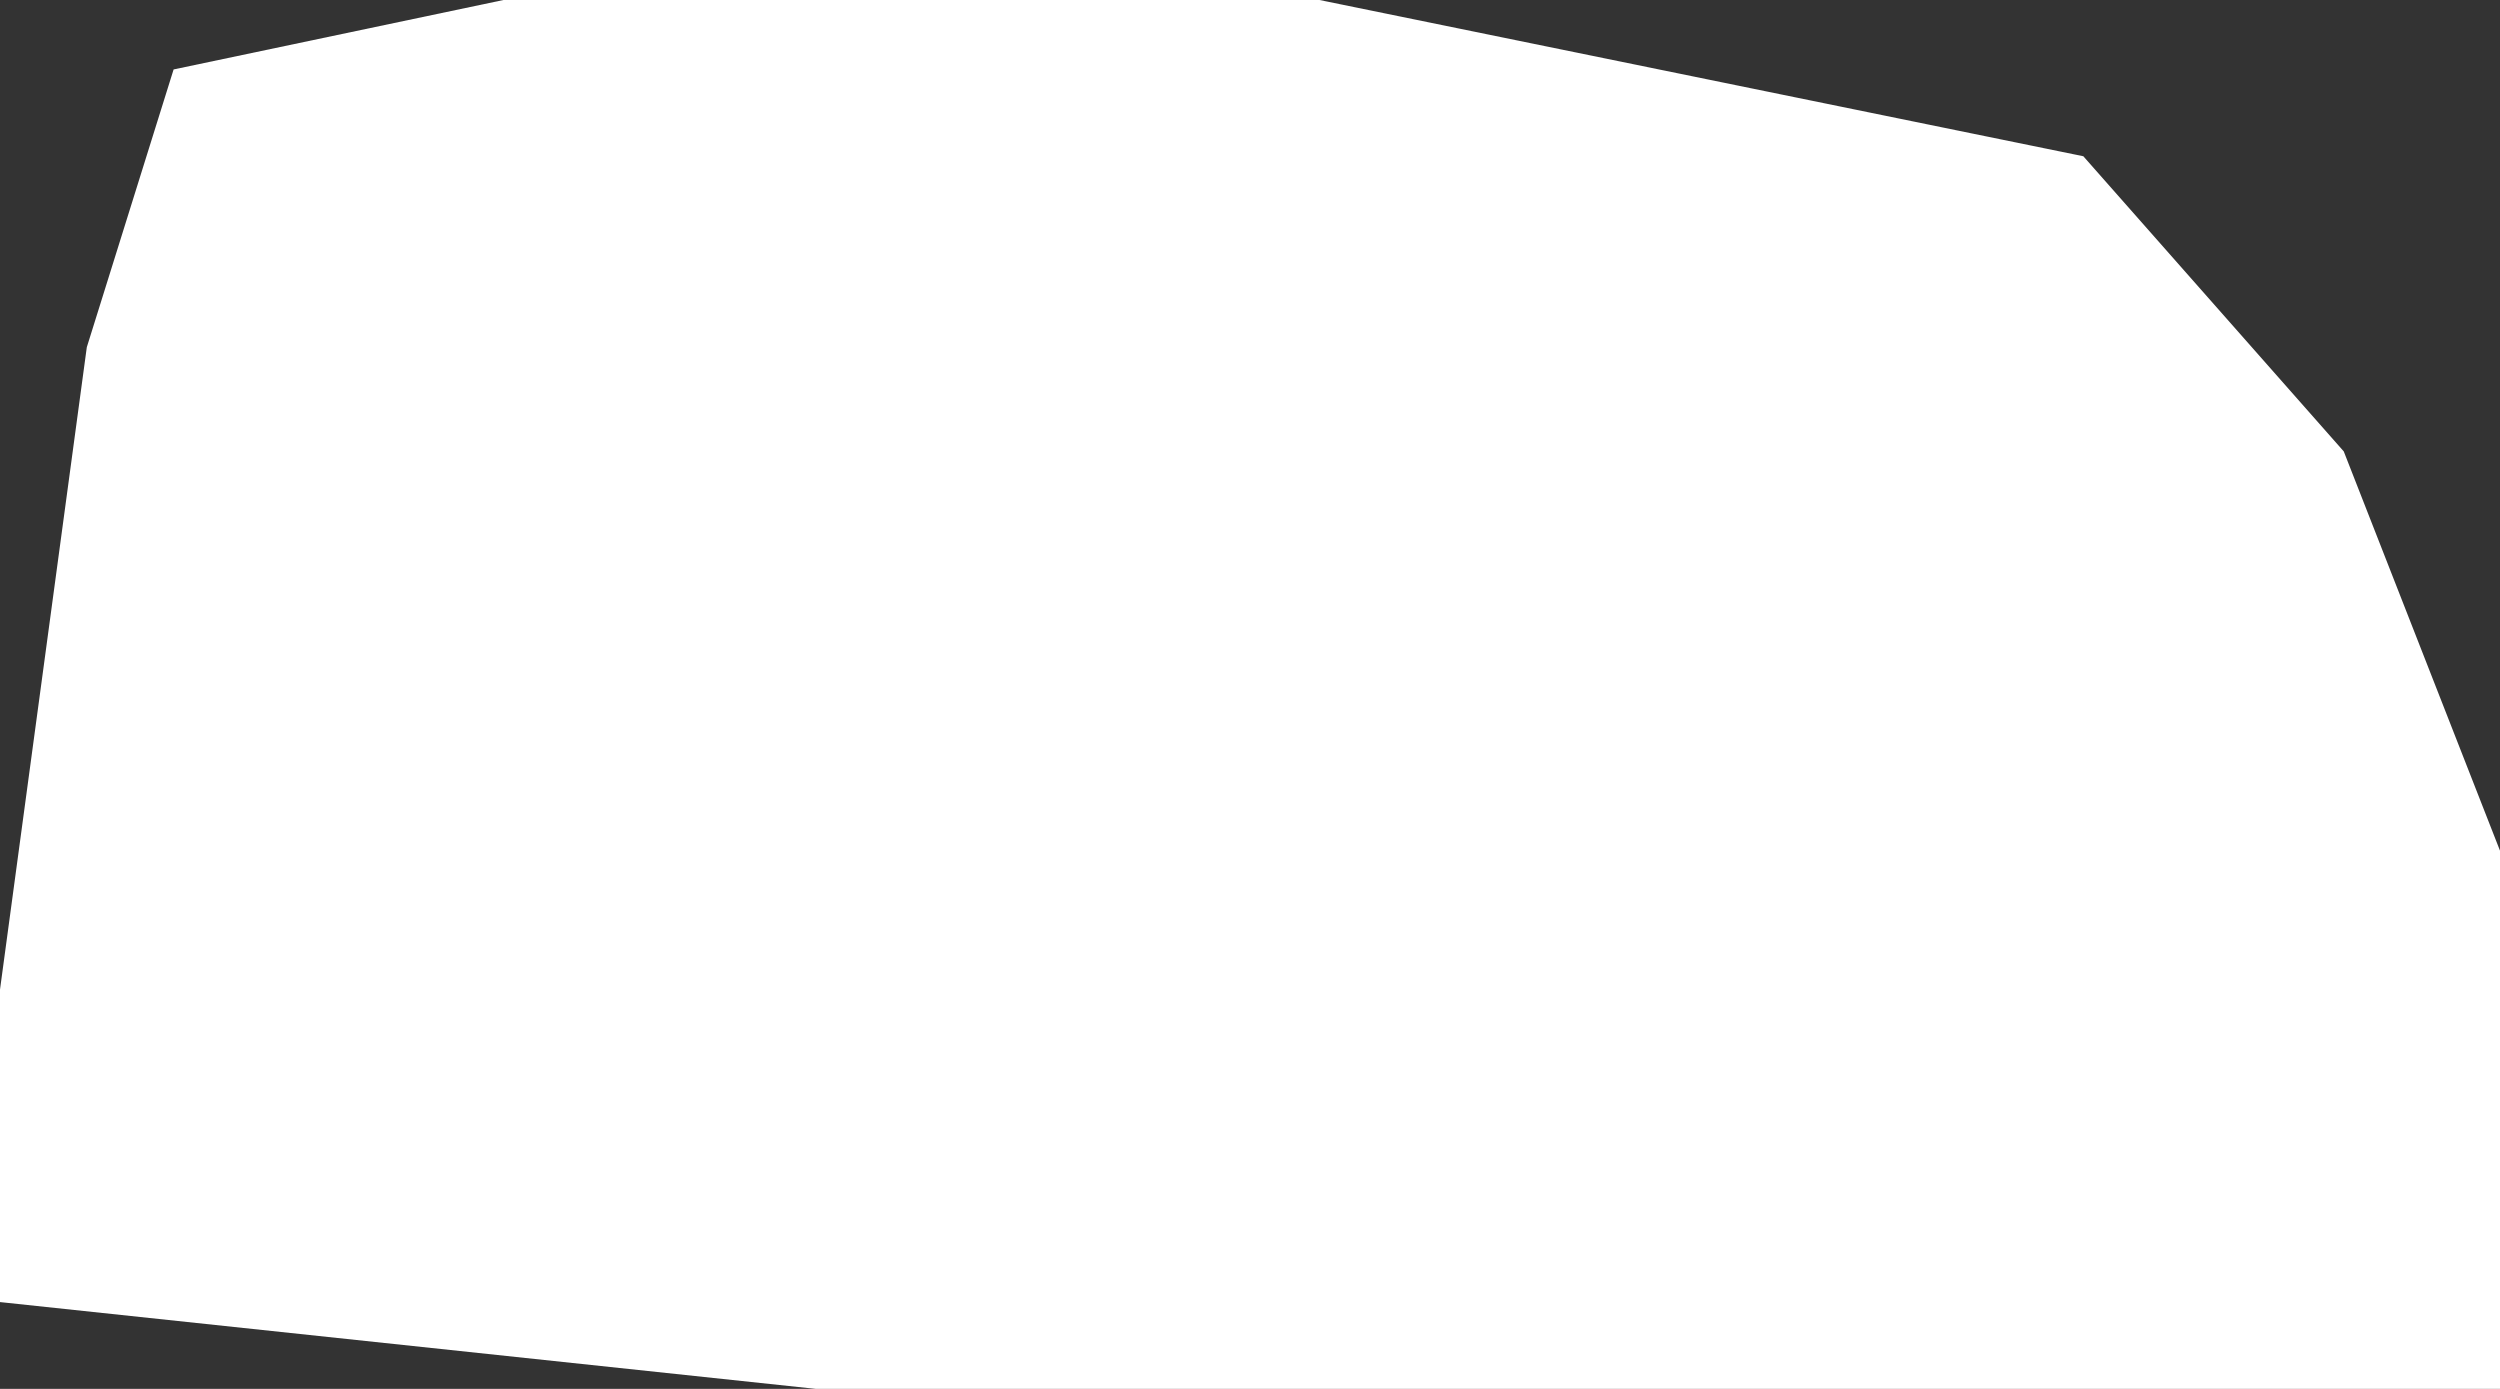 <?xml version="1.0" encoding="UTF-8" standalone="no"?>
<svg xmlns:xlink="http://www.w3.org/1999/xlink" height="4.0px" width="7.2px" xmlns="http://www.w3.org/2000/svg">
  <rect width="100%" height="100%" fill="#333333" stroke="none"/>
  <g transform="matrix(1.0, 0.0, 0.0, 1.0, 0.0, 0.0)">
    <path d="M0.0 2.85 L0.25 1.0 0.5 0.2 1.45 0.0 3.8 0.0 6.0 0.45 6.75 1.3 7.2 2.45 7.2 4.0 2.35 4.0 0.0 3.75 0.0 2.85" fill="#ffffff" fill-rule="evenodd" stroke="none"/>
  </g>
</svg>
